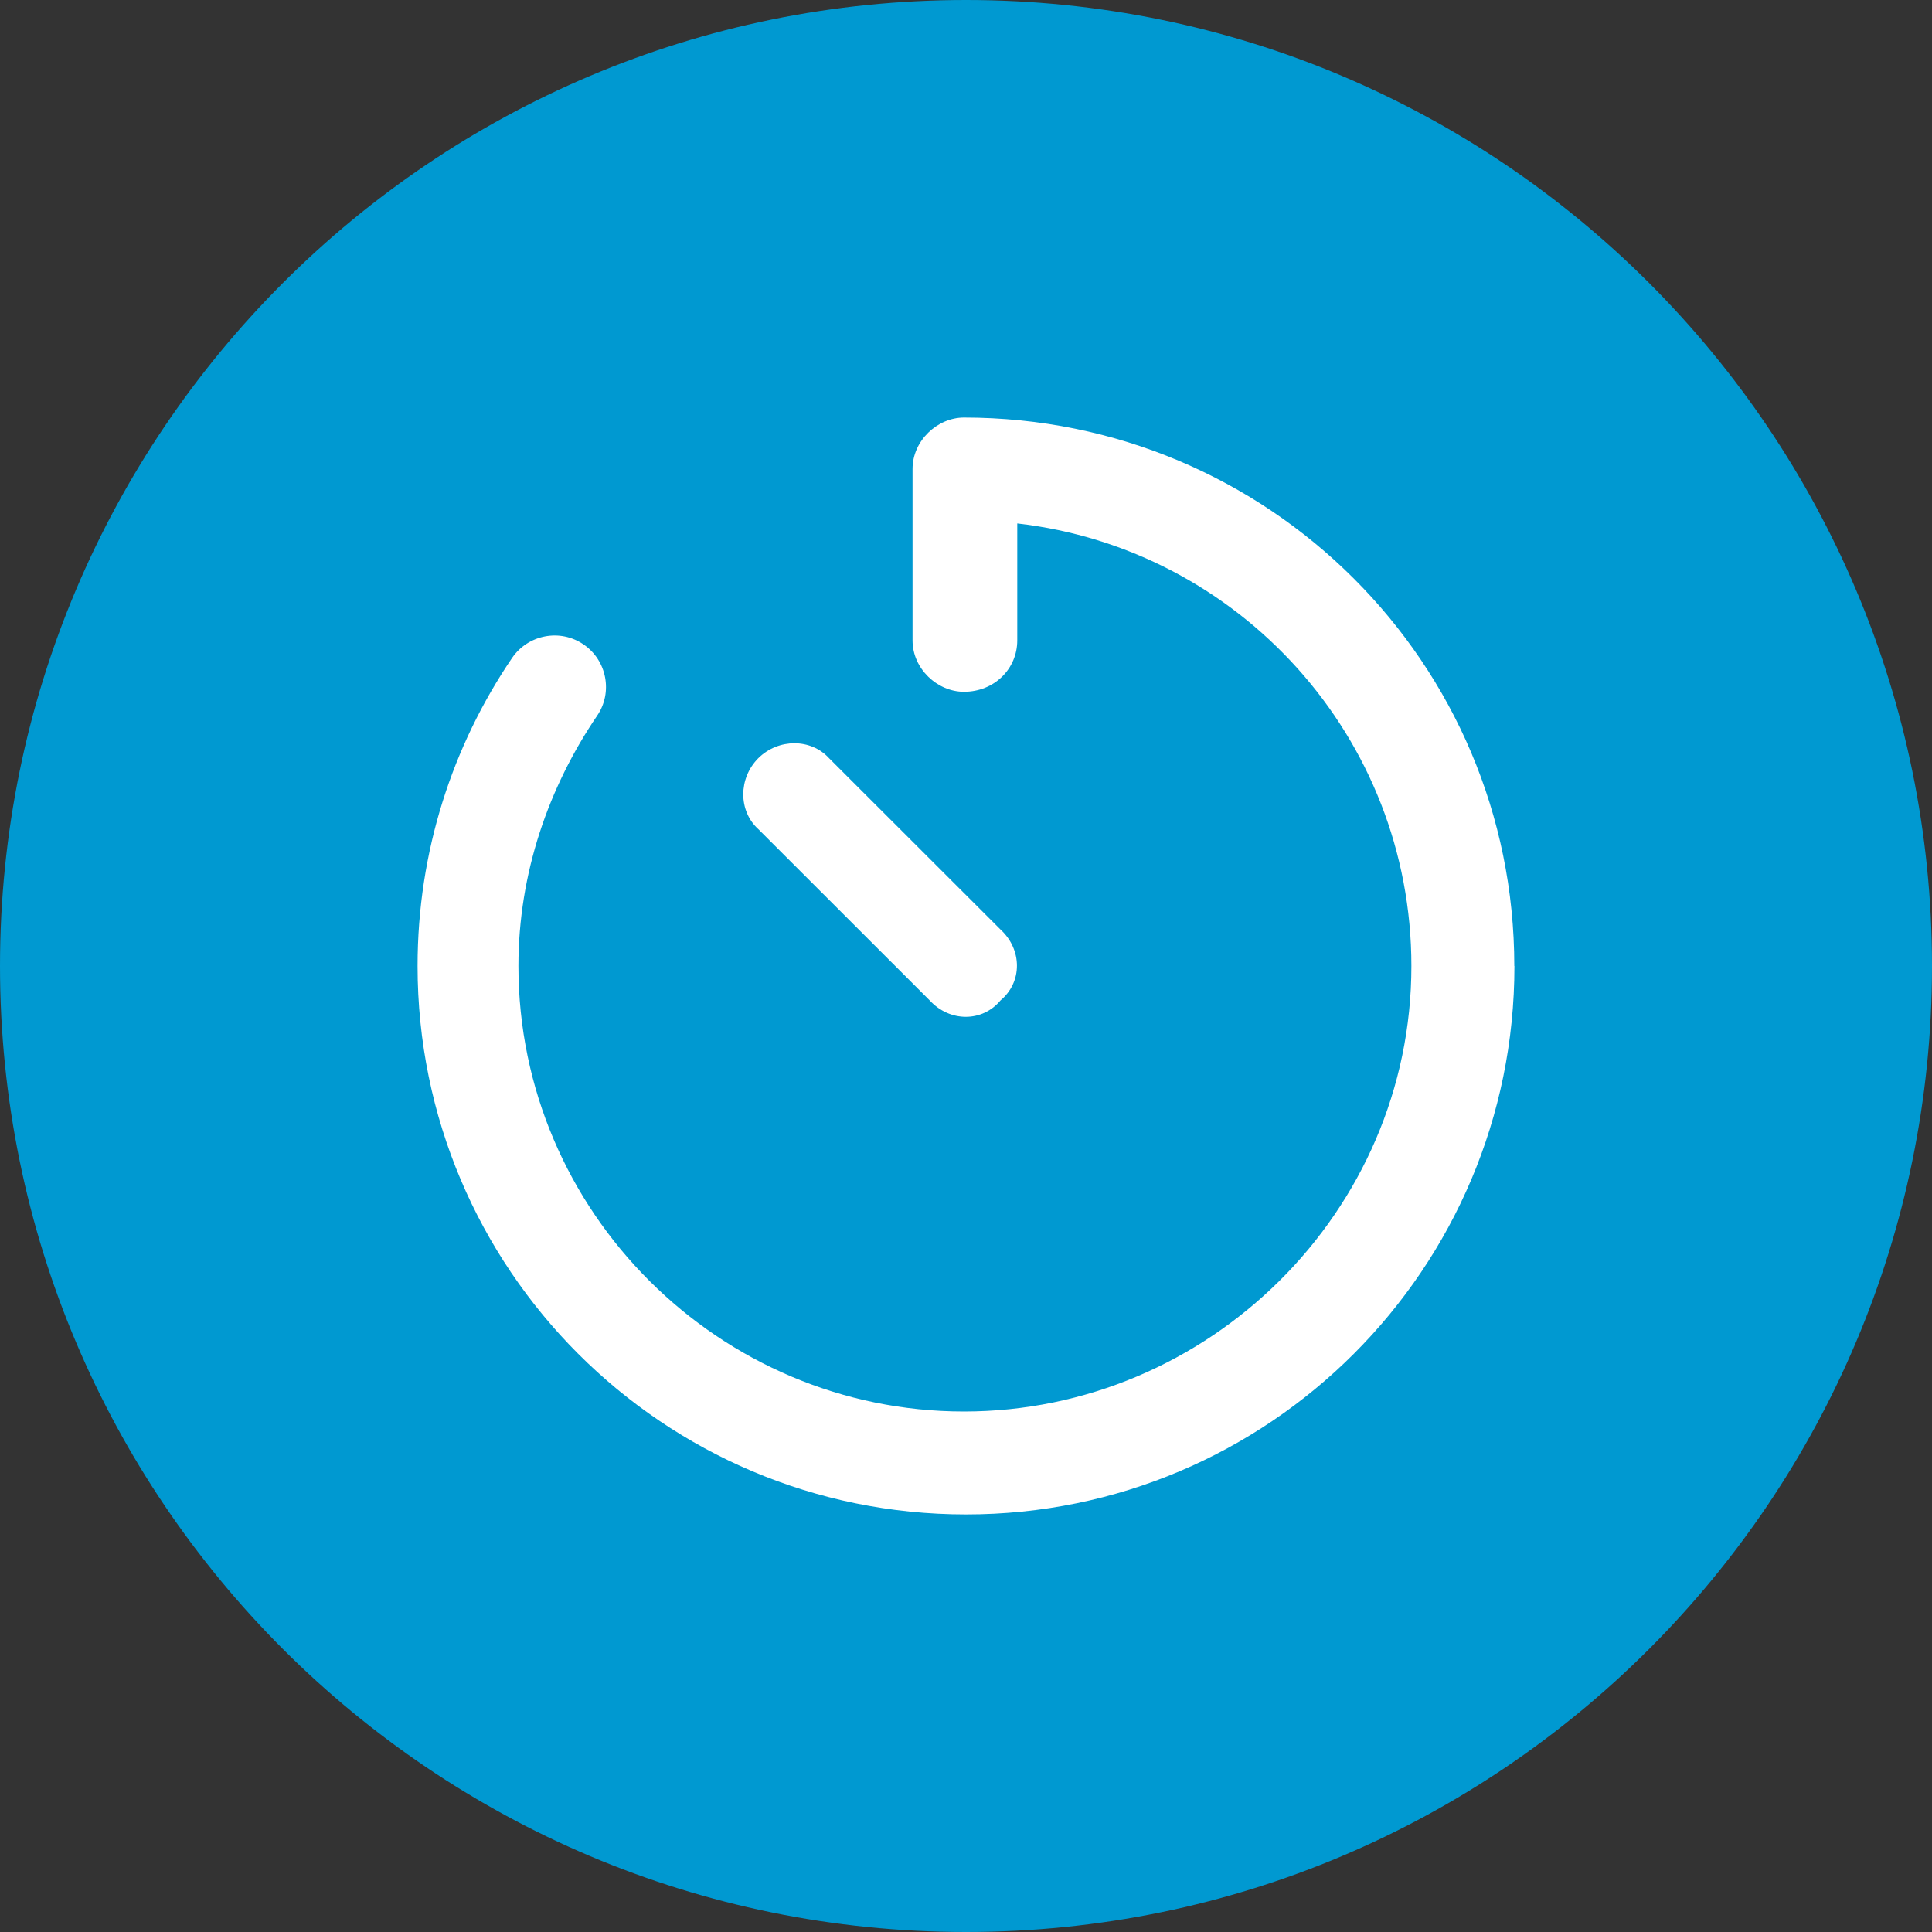 <?xml version="1.0" encoding="UTF-8"?>
<svg xmlns="http://www.w3.org/2000/svg" id="Ebene_1" viewBox="0 0 150 150">
  <rect x="0" y="0" width="150" height="150" fill="#333333" stroke="none"/>
  <defs>
    <style>.cls-1{fill:#fff;}.cls-2{fill:#0099d1;}</style>
  </defs>
  <path class="cls-2" d="m75,150c41.42,0,75-33.58,75-75S116.42,0,75,0,0,33.58,0,75s33.58,75,75,75"></path>
  <path class="cls-1" d="m77.68,72.17c1.7,1.56,1.7,4.09,0,5.5-1.41,1.7-3.94,1.7-5.5,0l-13.31-13.3c-1.55-1.41-1.55-3.94,0-5.5,1.56-1.55,4.09-1.55,5.5,0l13.31,13.3Zm39.9,2.83c0,23.52-19.06,42.58-42.58,42.58s-42.58-19.06-42.58-42.58c0-8.87,2.71-17.1,7.34-23.92,1.24-1.81,3.72-2.29,5.54-1.05,1.82,1.23,2.3,3.73,1.06,5.54-3.76,5.54-6.11,12.22-6.11,19.43,0,19.11,15.63,34.59,34.59,34.59s34.74-15.48,34.74-34.59c0-17.76-13.37-32.39-30.6-34.36v9.08c0,2.21-1.78,3.99-4.14,3.99-2.06,0-3.99-1.78-3.99-3.99v-13.31c0-2.2,1.93-3.99,3.99-3.99,23.67,0,42.73,19.06,42.73,42.58"></path>
</svg>
